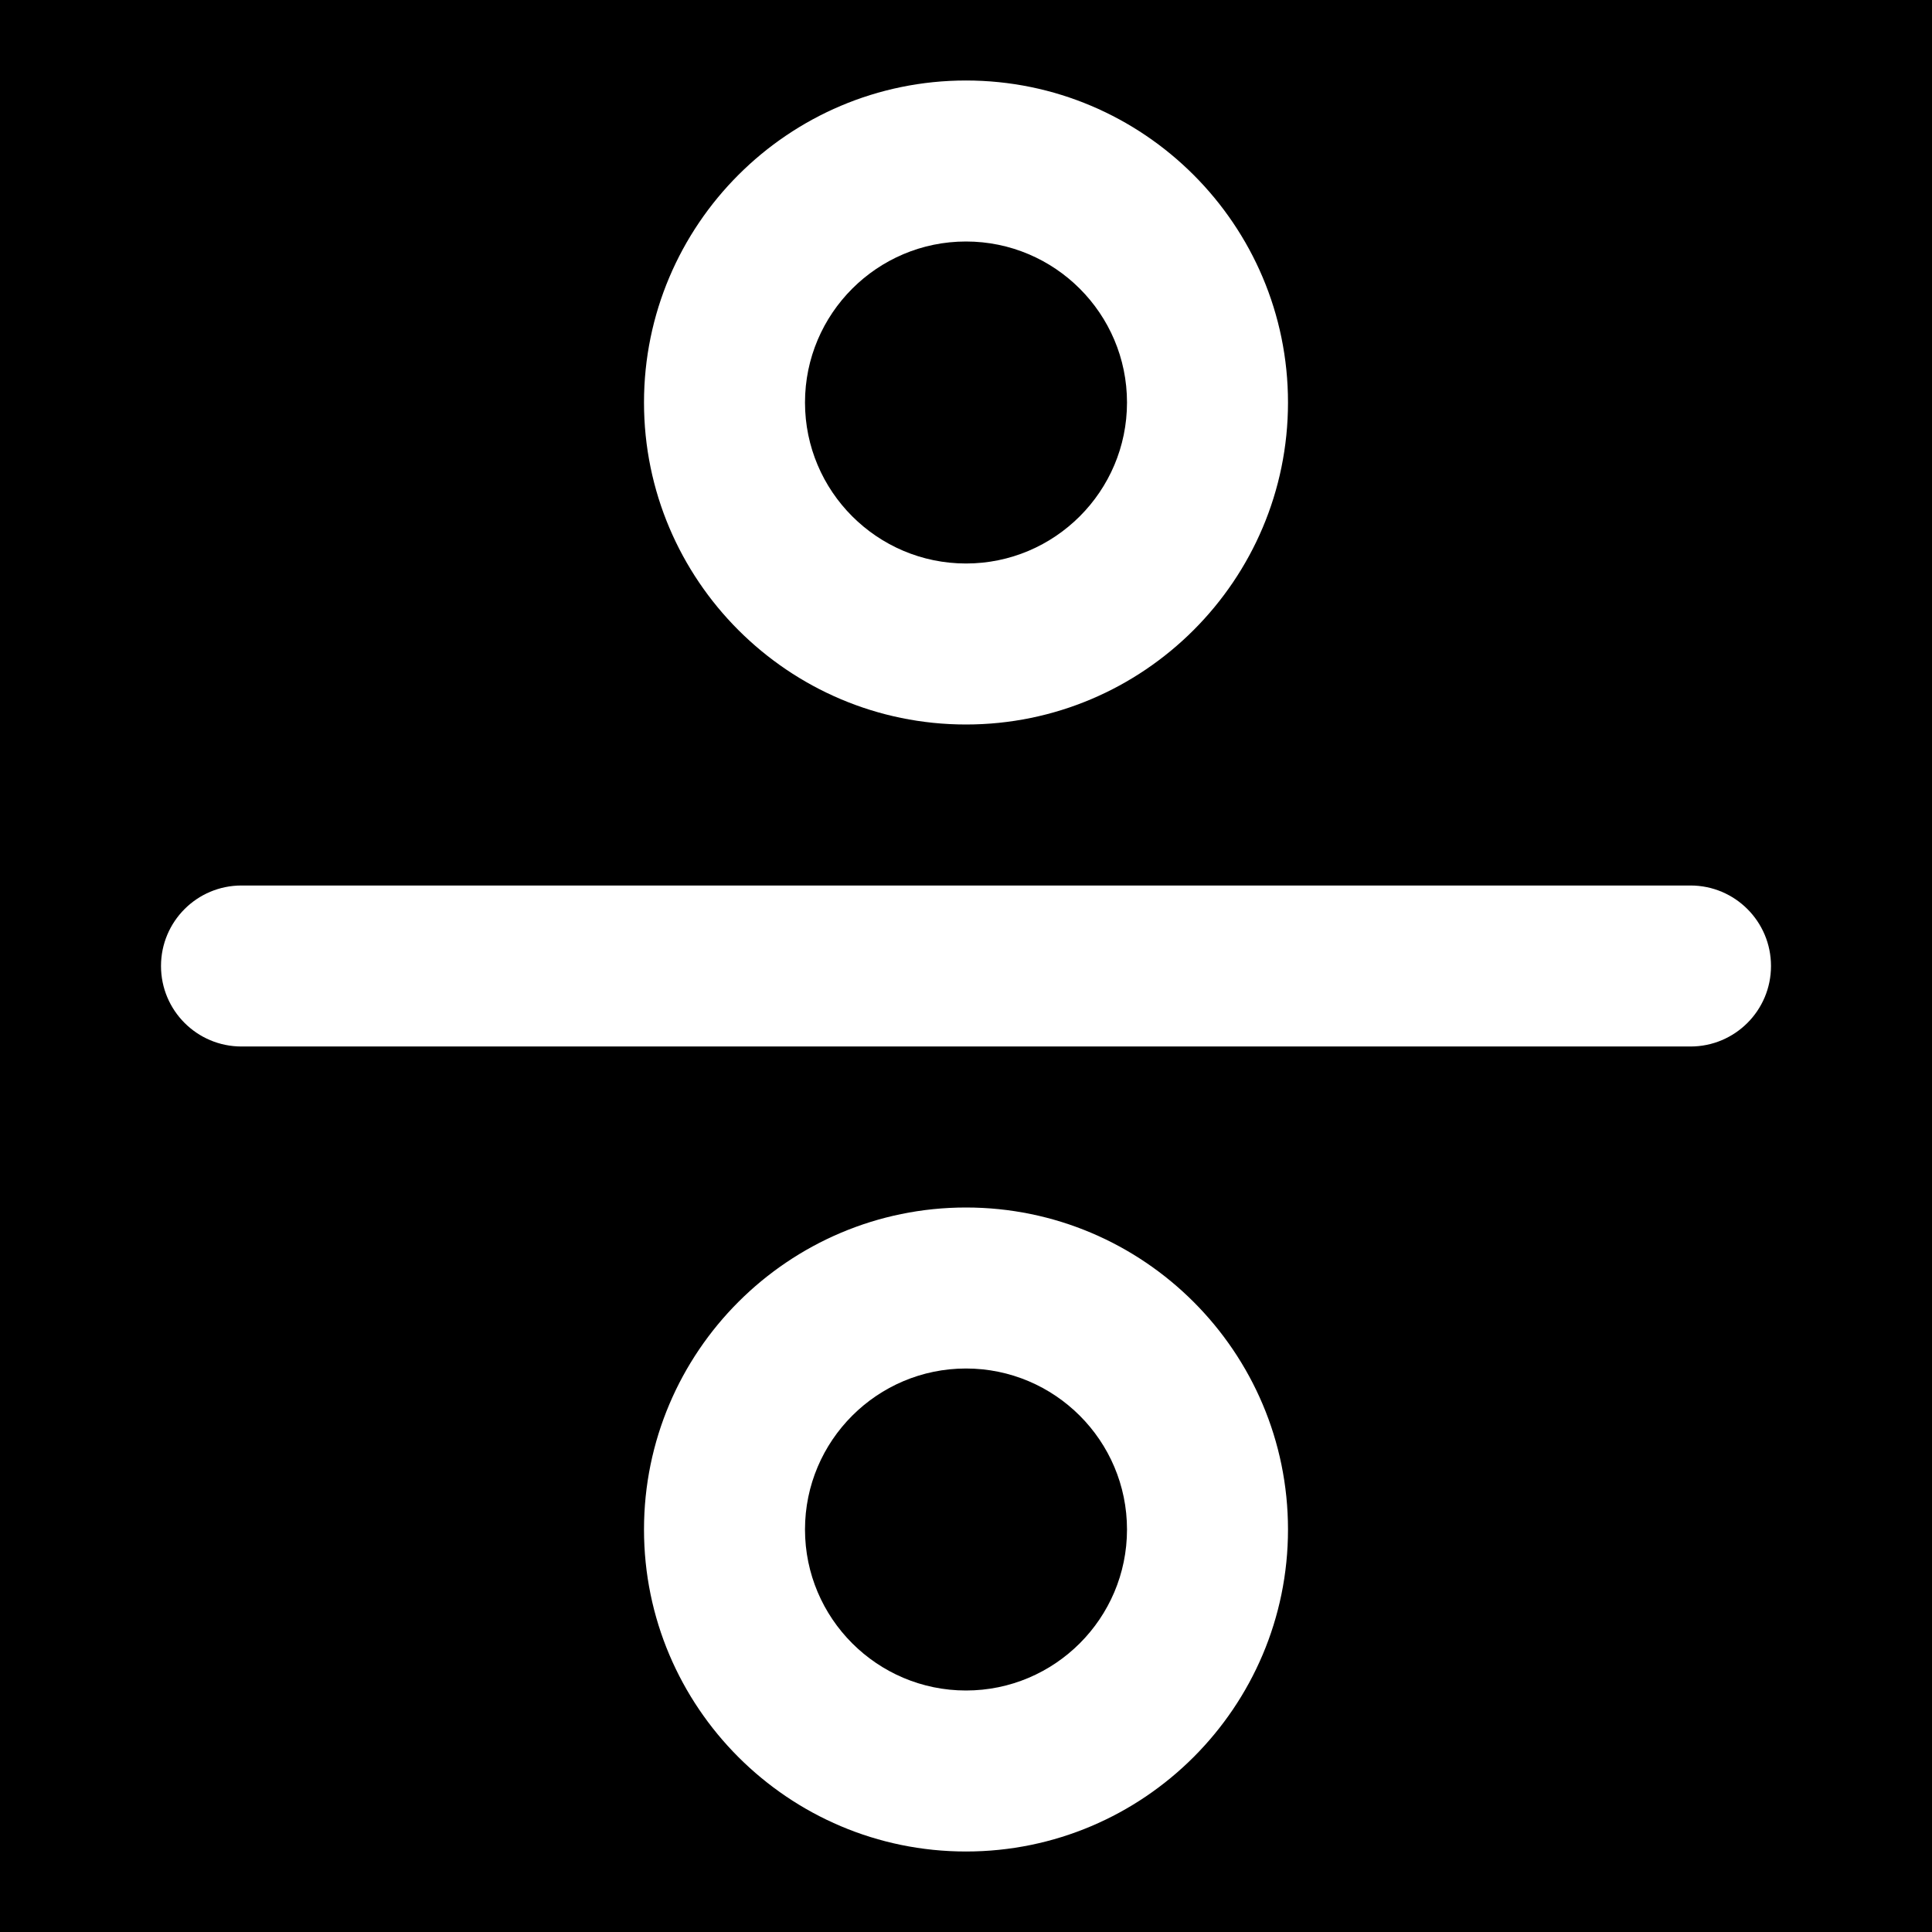 <?xml version="1.0" encoding="iso-8859-1"?>
<!-- Uploaded to: SVG Repo, www.svgrepo.com, Generator: SVG Repo Mixer Tools -->
<svg fill="#000000" height="800px" width="800px" version="1.1" id="Layer_1" xmlns="http://www.w3.org/2000/svg" xmlns:xlink="http://www.w3.org/1999/xlink" 
	 viewBox="0 0 512 512" xml:space="preserve">
<g>
	<g>
		<g>
			<path d="M256,149.333c23.531,0,42.667-19.136,42.667-42.667C298.667,83.136,279.531,64,256,64s-42.667,19.136-42.667,42.667
				C213.333,130.197,232.469,149.333,256,149.333z"/>
			<path d="M0,0v512h512V0H0z M256,21.333c47.061,0,85.333,38.272,85.333,85.333S303.061,192,256,192s-85.333-38.272-85.333-85.333
				S208.939,21.333,256,21.333z M256,490.667c-47.061,0-85.333-38.272-85.333-85.333C170.667,358.272,208.939,320,256,320
				s85.333,38.272,85.333,85.333C341.333,452.395,303.061,490.667,256,490.667z M448,277.333H64
				c-11.797,0-21.333-9.557-21.333-21.333S52.203,234.667,64,234.667h384c11.797,0,21.333,9.557,21.333,21.333
				S459.797,277.333,448,277.333z"/>
			<path d="M256,362.667c-23.531,0-42.667,19.136-42.667,42.667C213.333,428.864,232.469,448,256,448s42.667-19.136,42.667-42.667
				C298.667,381.803,279.531,362.667,256,362.667z"/>
		</g>
	</g>
</g>
</svg>